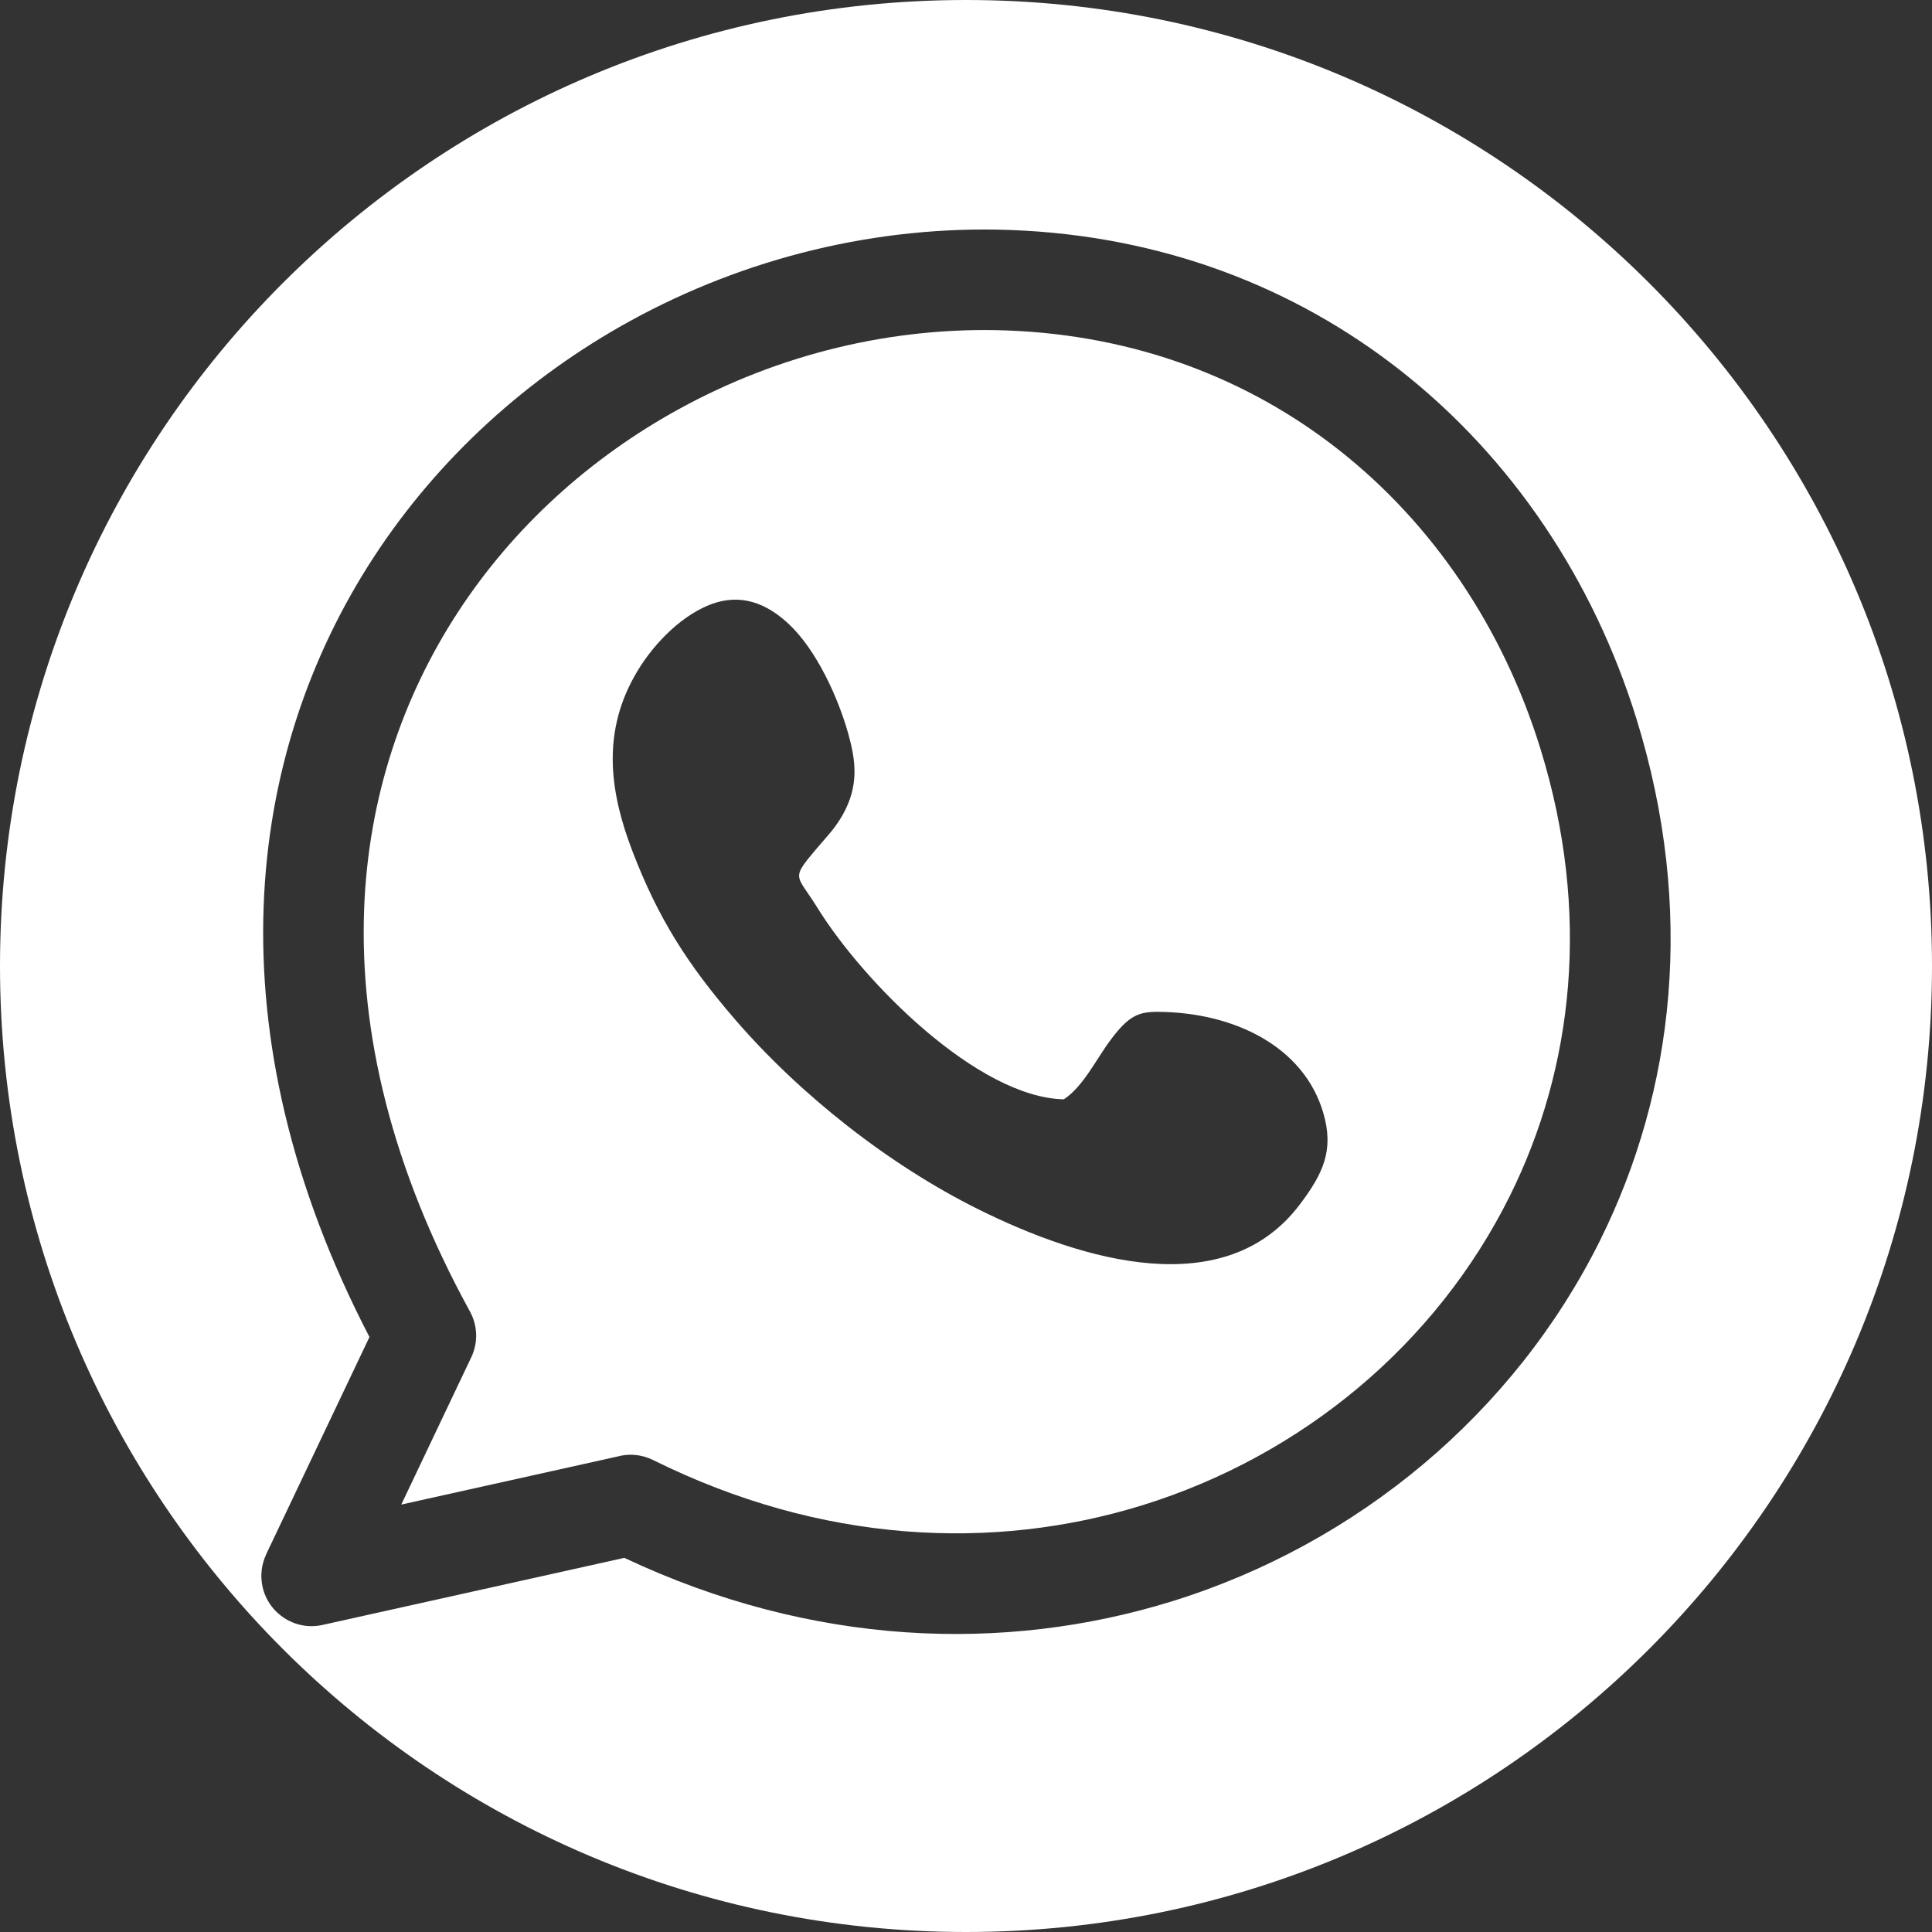 <svg width="26" height="26" viewBox="0 0 26 26" fill="none" xmlns="http://www.w3.org/2000/svg">
<rect x="0" y="0" width="26" height="26" fill="#333333" stroke="none"/>
<path fill-rule="evenodd" clip-rule="evenodd" d="M13 0C20.18 0 26 5.82 26 13C26 20.18 20.18 26 13 26C5.82 26 0 20.18 0 13C0 5.82 5.82 0 13 0ZM9.895 13.723C10.771 14.736 11.961 15.675 13.166 16.274C14.59 16.982 16.494 17.529 17.491 16.211C17.808 15.792 17.954 15.477 17.809 14.979C17.547 14.082 16.608 13.625 15.59 13.617C15.329 13.615 15.193 13.662 14.945 13.996C14.749 14.259 14.578 14.622 14.317 14.794C13.16 14.77 11.62 13.219 10.997 12.211C10.71 11.747 10.627 11.847 11.028 11.375C11.13 11.256 11.236 11.148 11.337 10.972C11.566 10.57 11.515 10.232 11.415 9.872C11.278 9.385 10.988 8.745 10.61 8.393C10.232 8.041 9.867 8.005 9.524 8.15C9.14 8.312 8.764 8.691 8.532 9.111C8.094 9.9 8.218 10.689 8.509 11.45C8.858 12.361 9.253 12.979 9.895 13.723L9.895 13.723ZM3.581 20.919L4.972 17.993C3.906 15.94 3.483 13.98 3.548 12.195C3.613 10.426 4.157 8.835 5.031 7.496C5.905 6.158 7.106 5.074 8.487 4.316C10.028 3.471 11.799 3.03 13.595 3.095C15.639 3.17 17.415 3.866 18.834 4.976C20.347 6.16 21.448 7.813 22.025 9.681C22.817 12.243 22.535 14.676 21.532 16.695C20.956 17.853 20.142 18.873 19.157 19.702C18.173 20.529 17.02 21.164 15.765 21.552C13.512 22.248 10.929 22.157 8.402 20.965L4.339 21.868C3.975 21.949 3.614 21.718 3.533 21.354C3.5 21.202 3.52 21.05 3.582 20.92L3.581 20.919V20.919ZM6.343 18.264L5.4 20.248L8.306 19.602C8.46 19.559 8.631 19.571 8.786 19.647C11.05 20.772 13.364 20.878 15.367 20.259C16.451 19.924 17.443 19.378 18.287 18.669C19.129 17.961 19.825 17.088 20.318 16.096C21.175 14.371 21.413 12.284 20.731 10.078C20.234 8.47 19.293 7.052 18.001 6.042C16.799 5.101 15.289 4.511 13.547 4.447C12.001 4.391 10.472 4.772 9.139 5.504C7.946 6.158 6.913 7.089 6.166 8.233C5.419 9.376 4.955 10.733 4.9 12.242C4.84 13.883 5.261 15.711 6.324 17.649C6.425 17.833 6.439 18.06 6.343 18.264H6.343Z" fill="white"/>
</svg>
